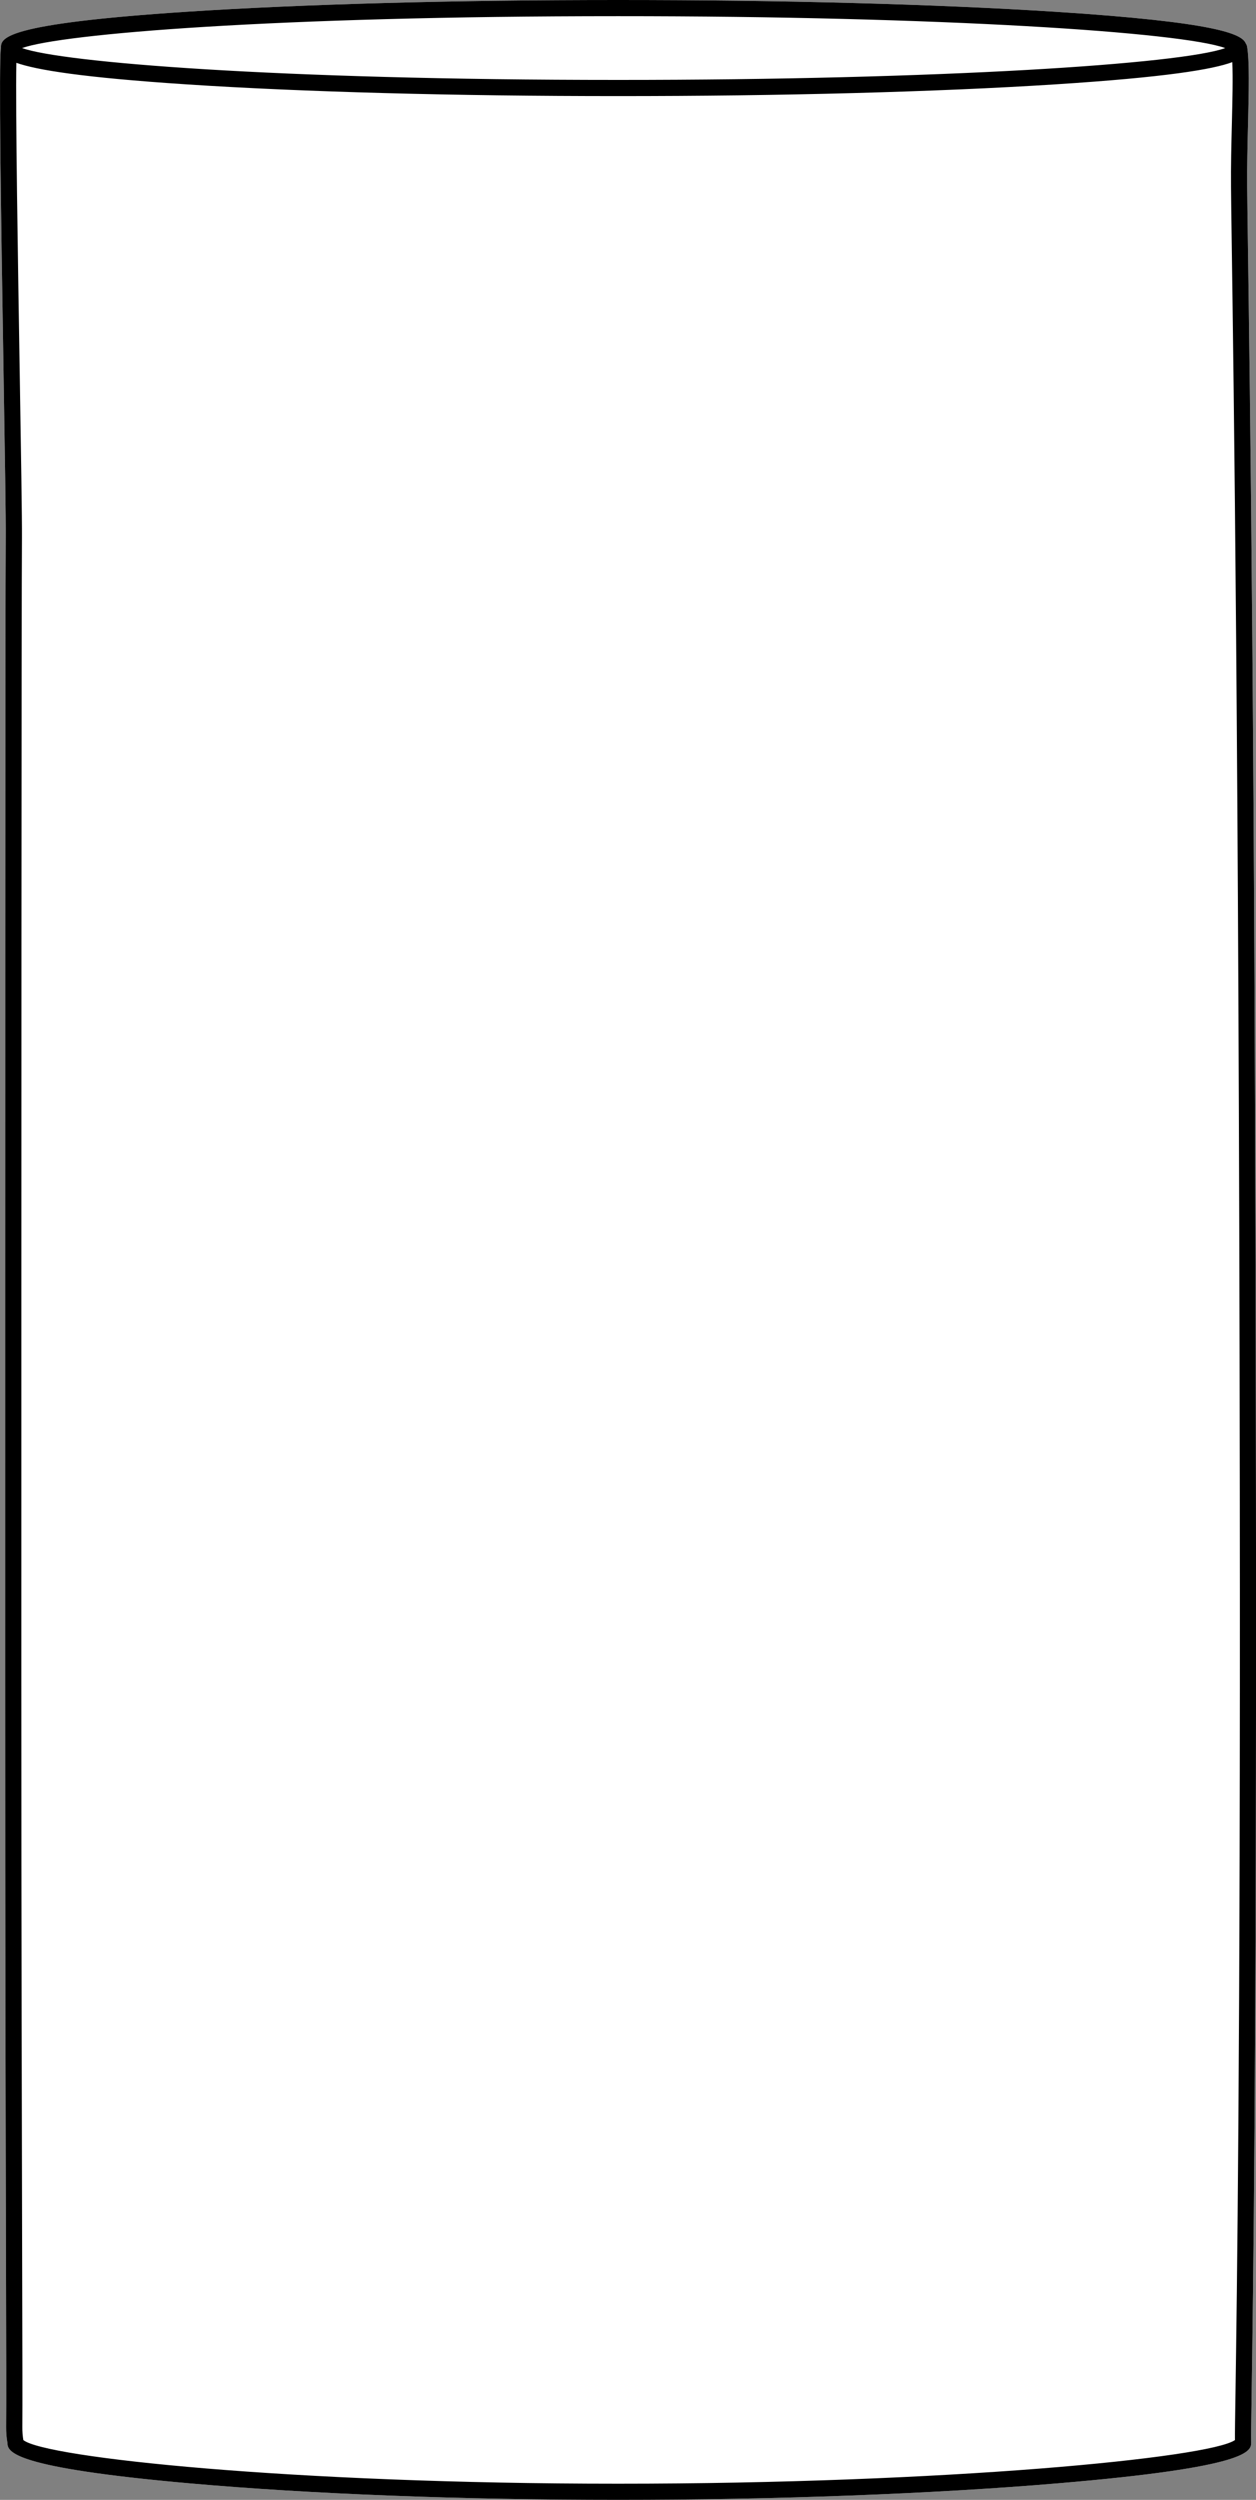 <?xml version="1.0" encoding="UTF-8"?><svg id="Layer_2" xmlns="http://www.w3.org/2000/svg" viewBox="0 0 264.31 525.74"><rect x="0" y="0" width="264.31" height="525.74" fill="#808080" stroke="none"/><defs><style>.cls-1{fill:#fff;}</style></defs><g id="Layer_1-2"><path class="cls-1" d="M263.39,503.47c-.09,5.83-.14,9.04-.1,10.11v.06c0,1.82,0,5.2-40.78,8.63-26.2,2.21-59.9,3.47-92.44,3.47s-64.81-1.23-90.1-3.47c-37.34-3.3-38.37-6.61-38.4-8.48-.2-1.12-.29-2.28-.28-3.43.05-4.51.02-16.25-.03-35.69-.07-26.23-.17-65.88-.17-121.1,0-105.26.01-227.71.12-240.46.04-3.96-.19-17.9-.45-34.04C.16,42.29-.26,13.8.2,10.01c.01-2.02.58-5.02,39.13-7.54C63.57.88,95.79,0,130.07,0s67.05.88,91.91,2.47c34.24,2.19,39.39,4.71,40.17,6.66.14.2.25.44.29.7.51,3.15.36,9.23.19,16.27-.11,4.39-.22,8.93-.18,13.2.02,2.41.07,6.26.15,11.78.41,28.83,1.5,105.4,1.7,262.5.15,118.14-.62,170.27-.91,189.89Z"/><path d="M264.3,313.58c-.2-157.1-1.29-233.67-1.7-262.5-.08-5.52-.13-9.37-.15-11.78-.04-4.27.07-8.81.18-13.2.17-7.04.32-13.12-.19-16.27-.04-.26-.15-.5-.29-.7-.78-1.95-5.93-4.47-40.17-6.66-24.86-1.59-57.5-2.47-91.91-2.47S63.57.88,39.33,2.47C.78,4.99.21,7.99.2,10.01c-.46,3.79-.04,32.28.56,69.06.26,16.14.49,30.08.45,34.04-.11,12.75-.12,135.2-.12,240.46,0,55.22.1,94.87.17,121.1.05,19.44.08,31.18.03,35.69-.01,1.15.08,2.31.28,3.43.03,1.87,1.06,5.18,38.4,8.48,25.29,2.24,57.29,3.47,90.1,3.47s66.24-1.26,92.44-3.47c40.78-3.43,40.78-6.81,40.78-8.63v-.06c-.04-1.07.01-4.28.1-10.11.29-19.62,1.06-71.75.91-189.89ZM130.07,3.4c67.9,0,118.53,3.35,127.76,6.71-9.23,3.35-59.86,6.7-127.76,6.7-72.3,0-117.03-3.71-125.43-6.7,8.4-3,53.13-6.71,125.43-6.71ZM259.99,503.42c-.08,5.31-.13,8.31-.11,9.74-5.4,3.77-61.03,9.18-129.81,9.18s-120.56-5.48-125.16-9.18c-.15-.91-.22-1.83-.21-2.76.04-4.54.01-16.28-.04-35.74-.06-26.23-.17-65.87-.17-121.09,0-105.25.02-227.69.13-240.43.03-4-.2-17.96-.46-34.12-.39-24.12-.91-55.98-.72-65.81,4.2,1.49,13.82,3.09,35.89,4.54,24.24,1.59,56.46,2.46,90.74,2.46s67.05-.87,91.91-2.46c23.42-1.5,33.23-3.16,37.34-4.68.15,3.26.03,8-.09,12.95-.11,4.41-.22,8.98-.18,13.31.02,2.42.07,6.27.15,11.8.41,28.82,1.5,105.38,1.7,262.45.15,118.11-.62,170.22-.91,189.84Z"/></g></svg>